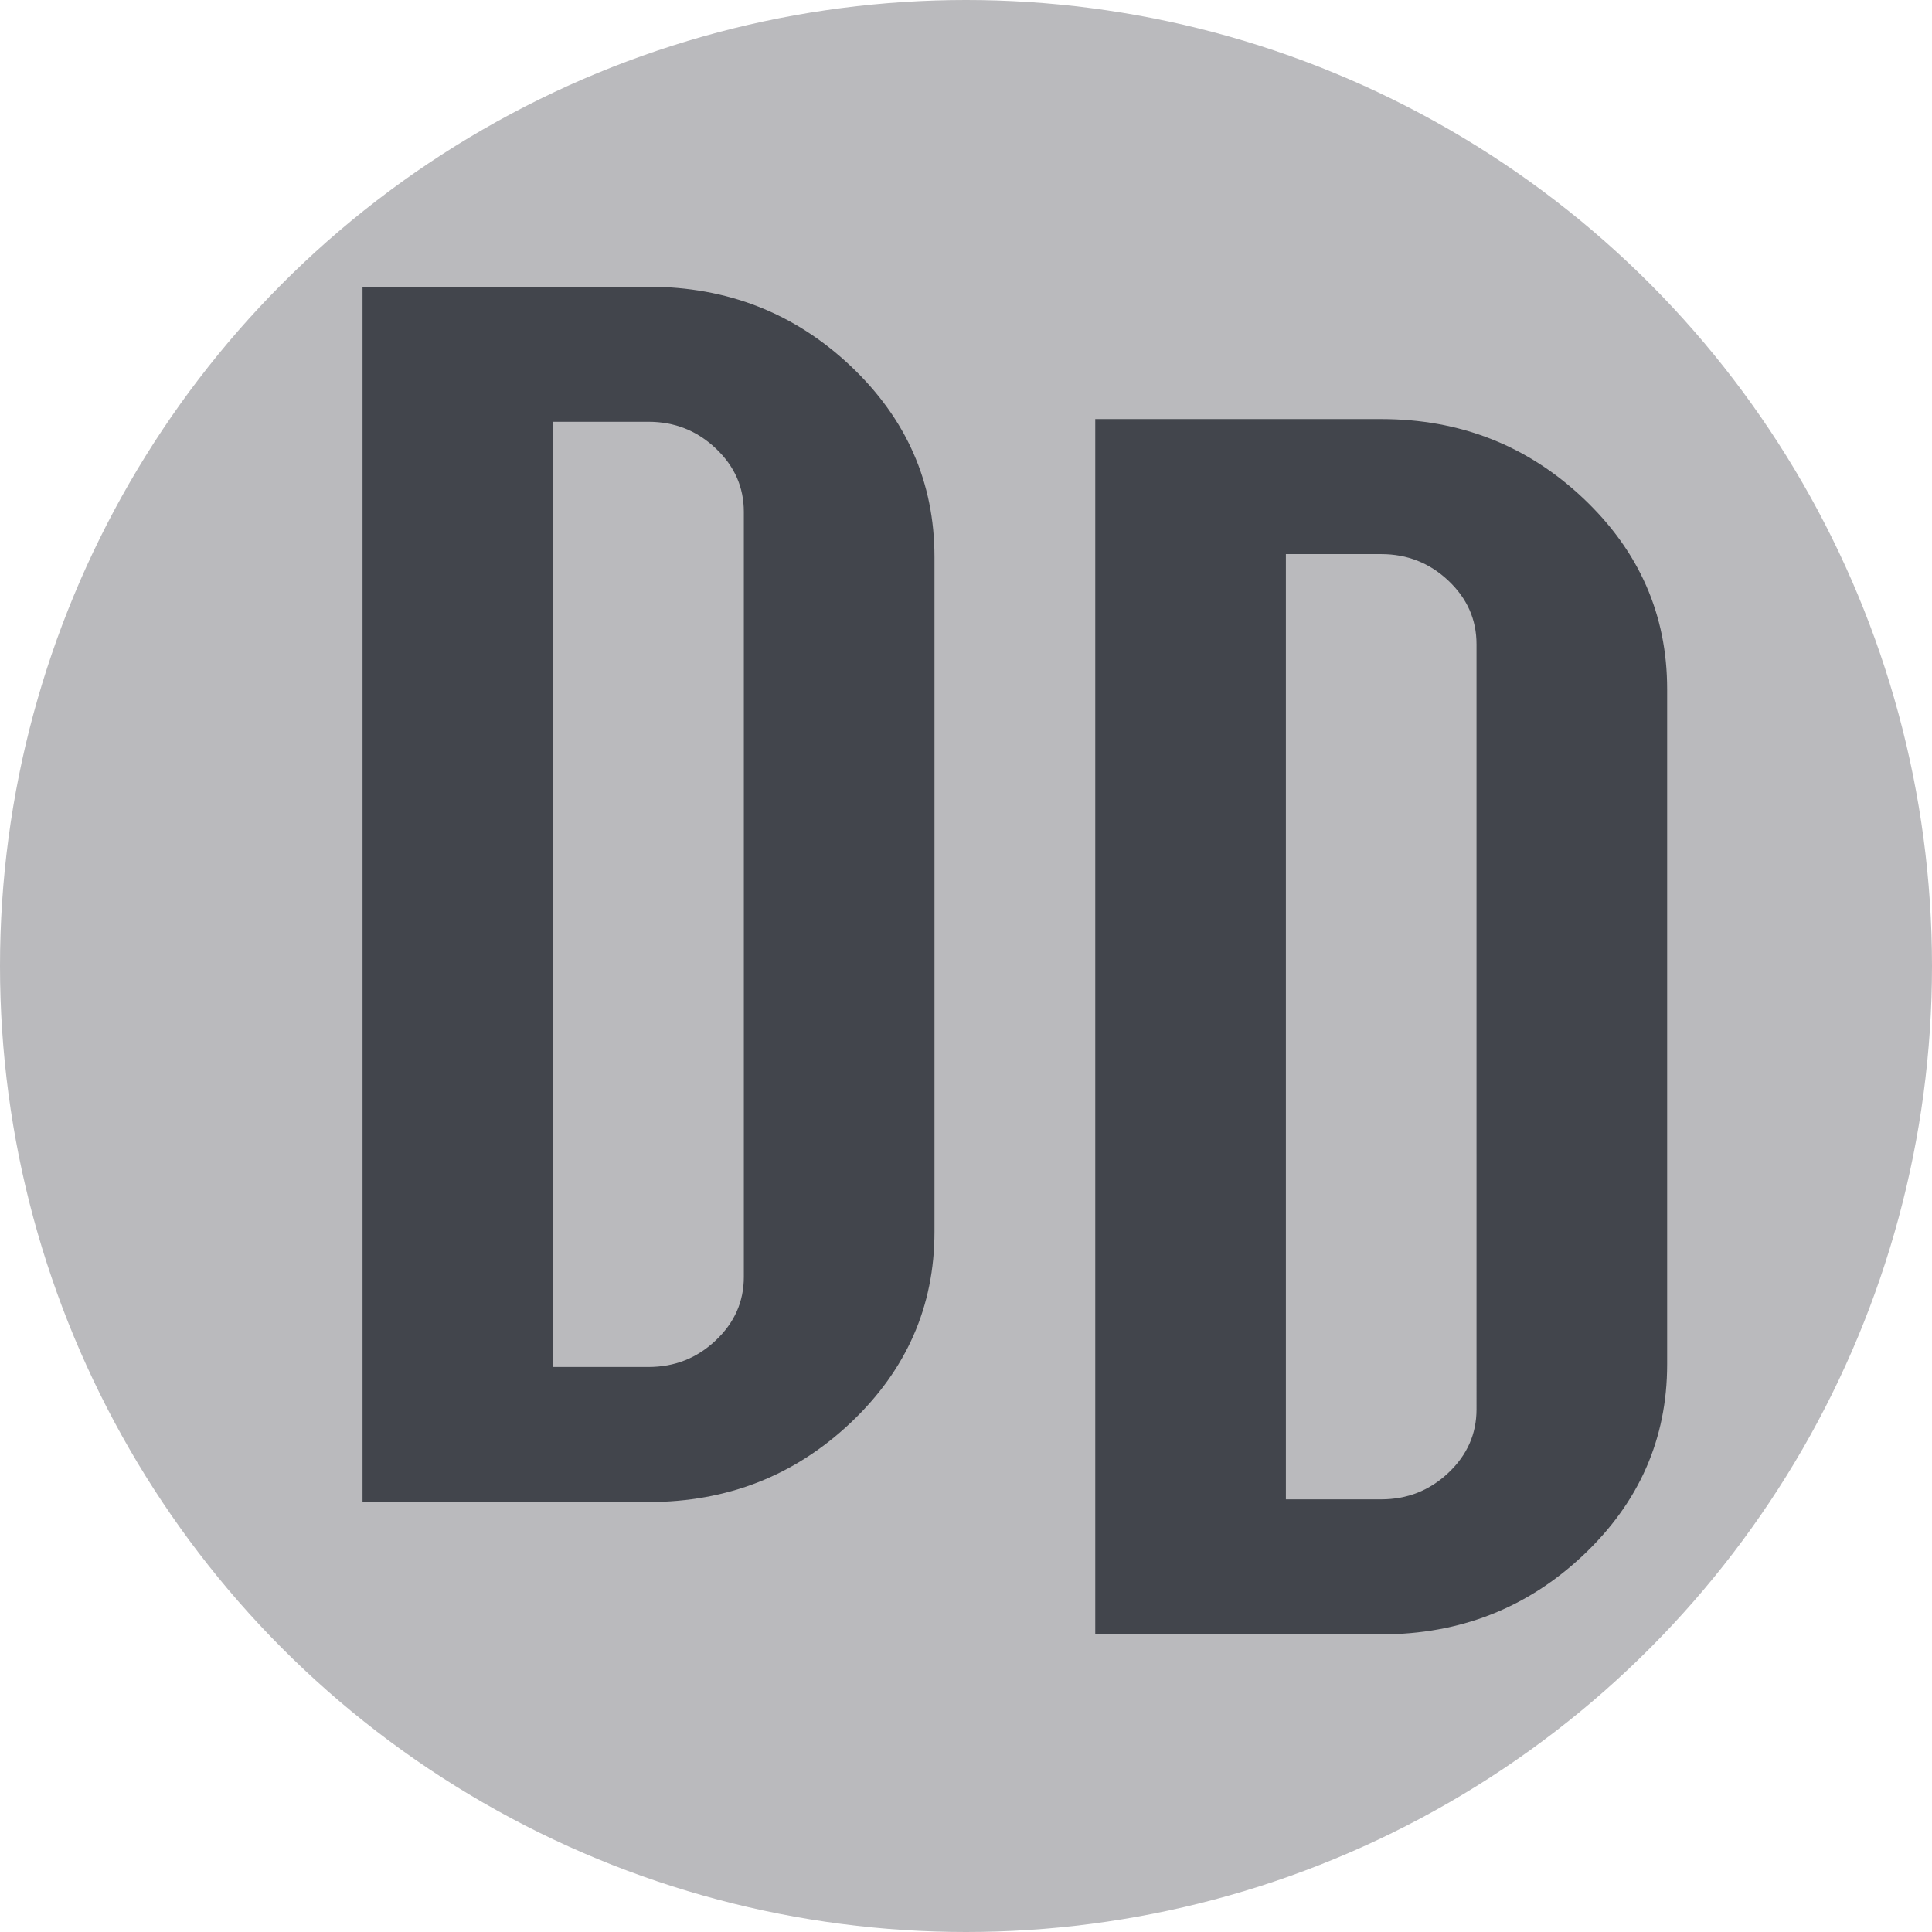 <svg
   xmlns="http://www.w3.org/2000/svg"
   width="310"
   height="310"
   viewBox="0 0 232.5 232.5"
   version="1.2">
  <circle
     style="fill:#bababd;fill-opacity:1;stroke-width:14.064;stroke-linecap:round;stroke-linejoin:round"
     id="path1348"
     cx="116.25"
     cy="116.25"
     r="116.25" />
  <path
     style="fill:#42454c;fill-opacity:1;fill-rule:nonzero;stroke:none;stroke-width:0.972"
     d="m 89.515,61.592 c 0,-2.962 -1.129,-5.508 -3.387,-7.636 -2.254,-2.132 -4.949,-3.198 -8.086,-3.198 H 66.569 V 164.506 h 11.473 c 3.137,0 5.832,-1.062 8.086,-3.195 2.258,-2.129 3.387,-4.674 3.387,-7.636 z M 78.042,34.507 c 9.48,0 17.59,3.18 24.32,9.533 6.727,6.36 10.094,14.015 10.094,22.968 v 81.248 c 0,8.957 -3.367,16.612 -10.094,22.968 -6.73,6.356 -14.84,9.533 -24.32,9.533 h -34.414 v -146.25 z m 0,0"
     id="path1060" />
  <path
     style="fill:#42454c;fill-opacity:1;fill-rule:nonzero;stroke:none;stroke-width:0.972"
     d="m 177.686,77.517 c 0,-2.962 -1.129,-5.508 -3.383,-7.636 -2.258,-2.132 -4.953,-3.198 -8.086,-3.198 H 154.745 V 180.432 h 11.473 c 3.133,0 5.828,-1.062 8.086,-3.195 2.254,-2.129 3.383,-4.674 3.383,-7.636 z M 166.218,50.432 c 9.48,0 17.586,3.18 24.316,9.536 6.73,6.356 10.094,14.011 10.094,22.965 v 81.248 c 0,8.961 -3.363,16.612 -10.094,22.968 -6.73,6.356 -14.836,9.533 -24.316,9.533 H 131.804 V 50.432 Z m 0,0"
     id="path1048" />
</svg>
